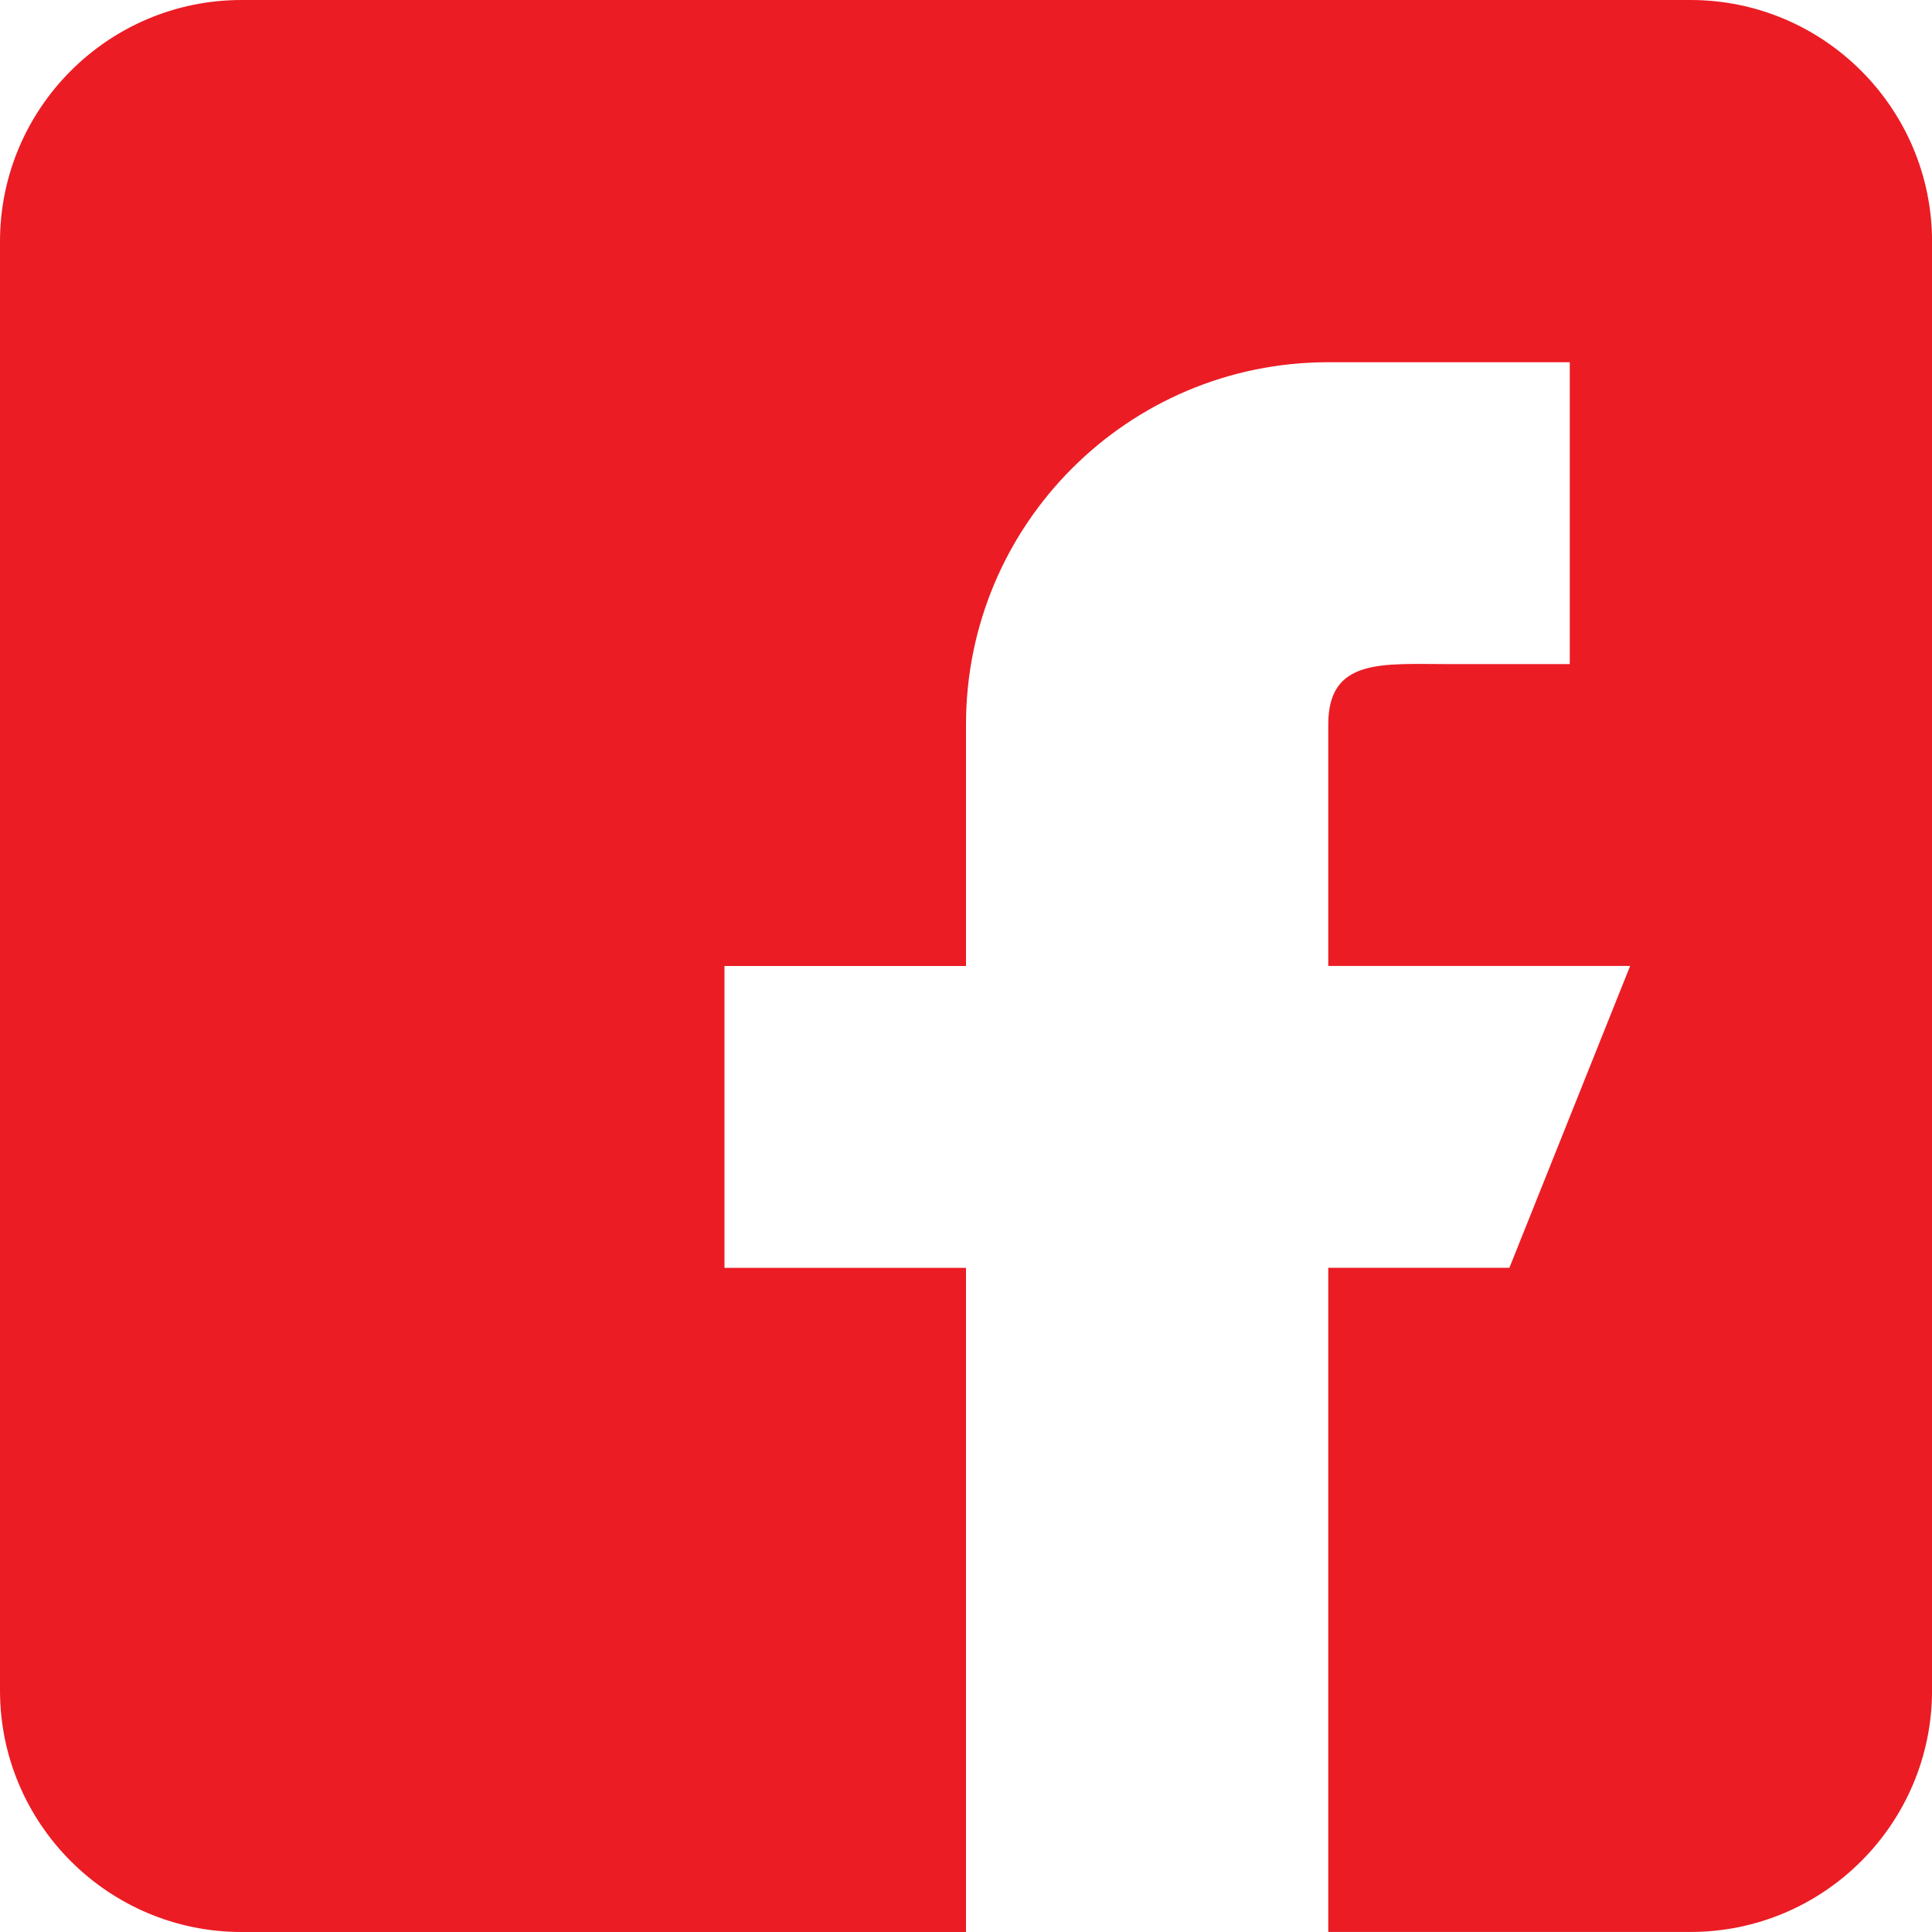 <?xml version="1.0" encoding="UTF-8"?>
<svg id="Capa_1" data-name="Capa 1" xmlns="http://www.w3.org/2000/svg" viewBox="0 0 438.54 438.54">
  <defs>
    <style>
      .cls-1 {
        fill: #eb1c24;
        stroke-width: 0px;
      }
    </style>
  </defs>
  <path class="cls-1" d="M383.72,0H54.82C24.59,0,0,24.59,0,54.82v328.9C0,413.95,24.59,438.54,54.82,438.54h164.45v-150.75h-54.82v-68.52h54.82v-54.82c0-45.42,36.81-82.23,82.23-82.23h54.82v68.52h-27.41c-15.13,0-27.41-1.43-27.41,13.7v54.82h68.52l-27.41,68.52h-41.11v150.75h82.23c30.23,0,54.82-24.59,54.82-54.82V54.82C438.54,24.59,413.95,0,383.72,0Z"/>
</svg>